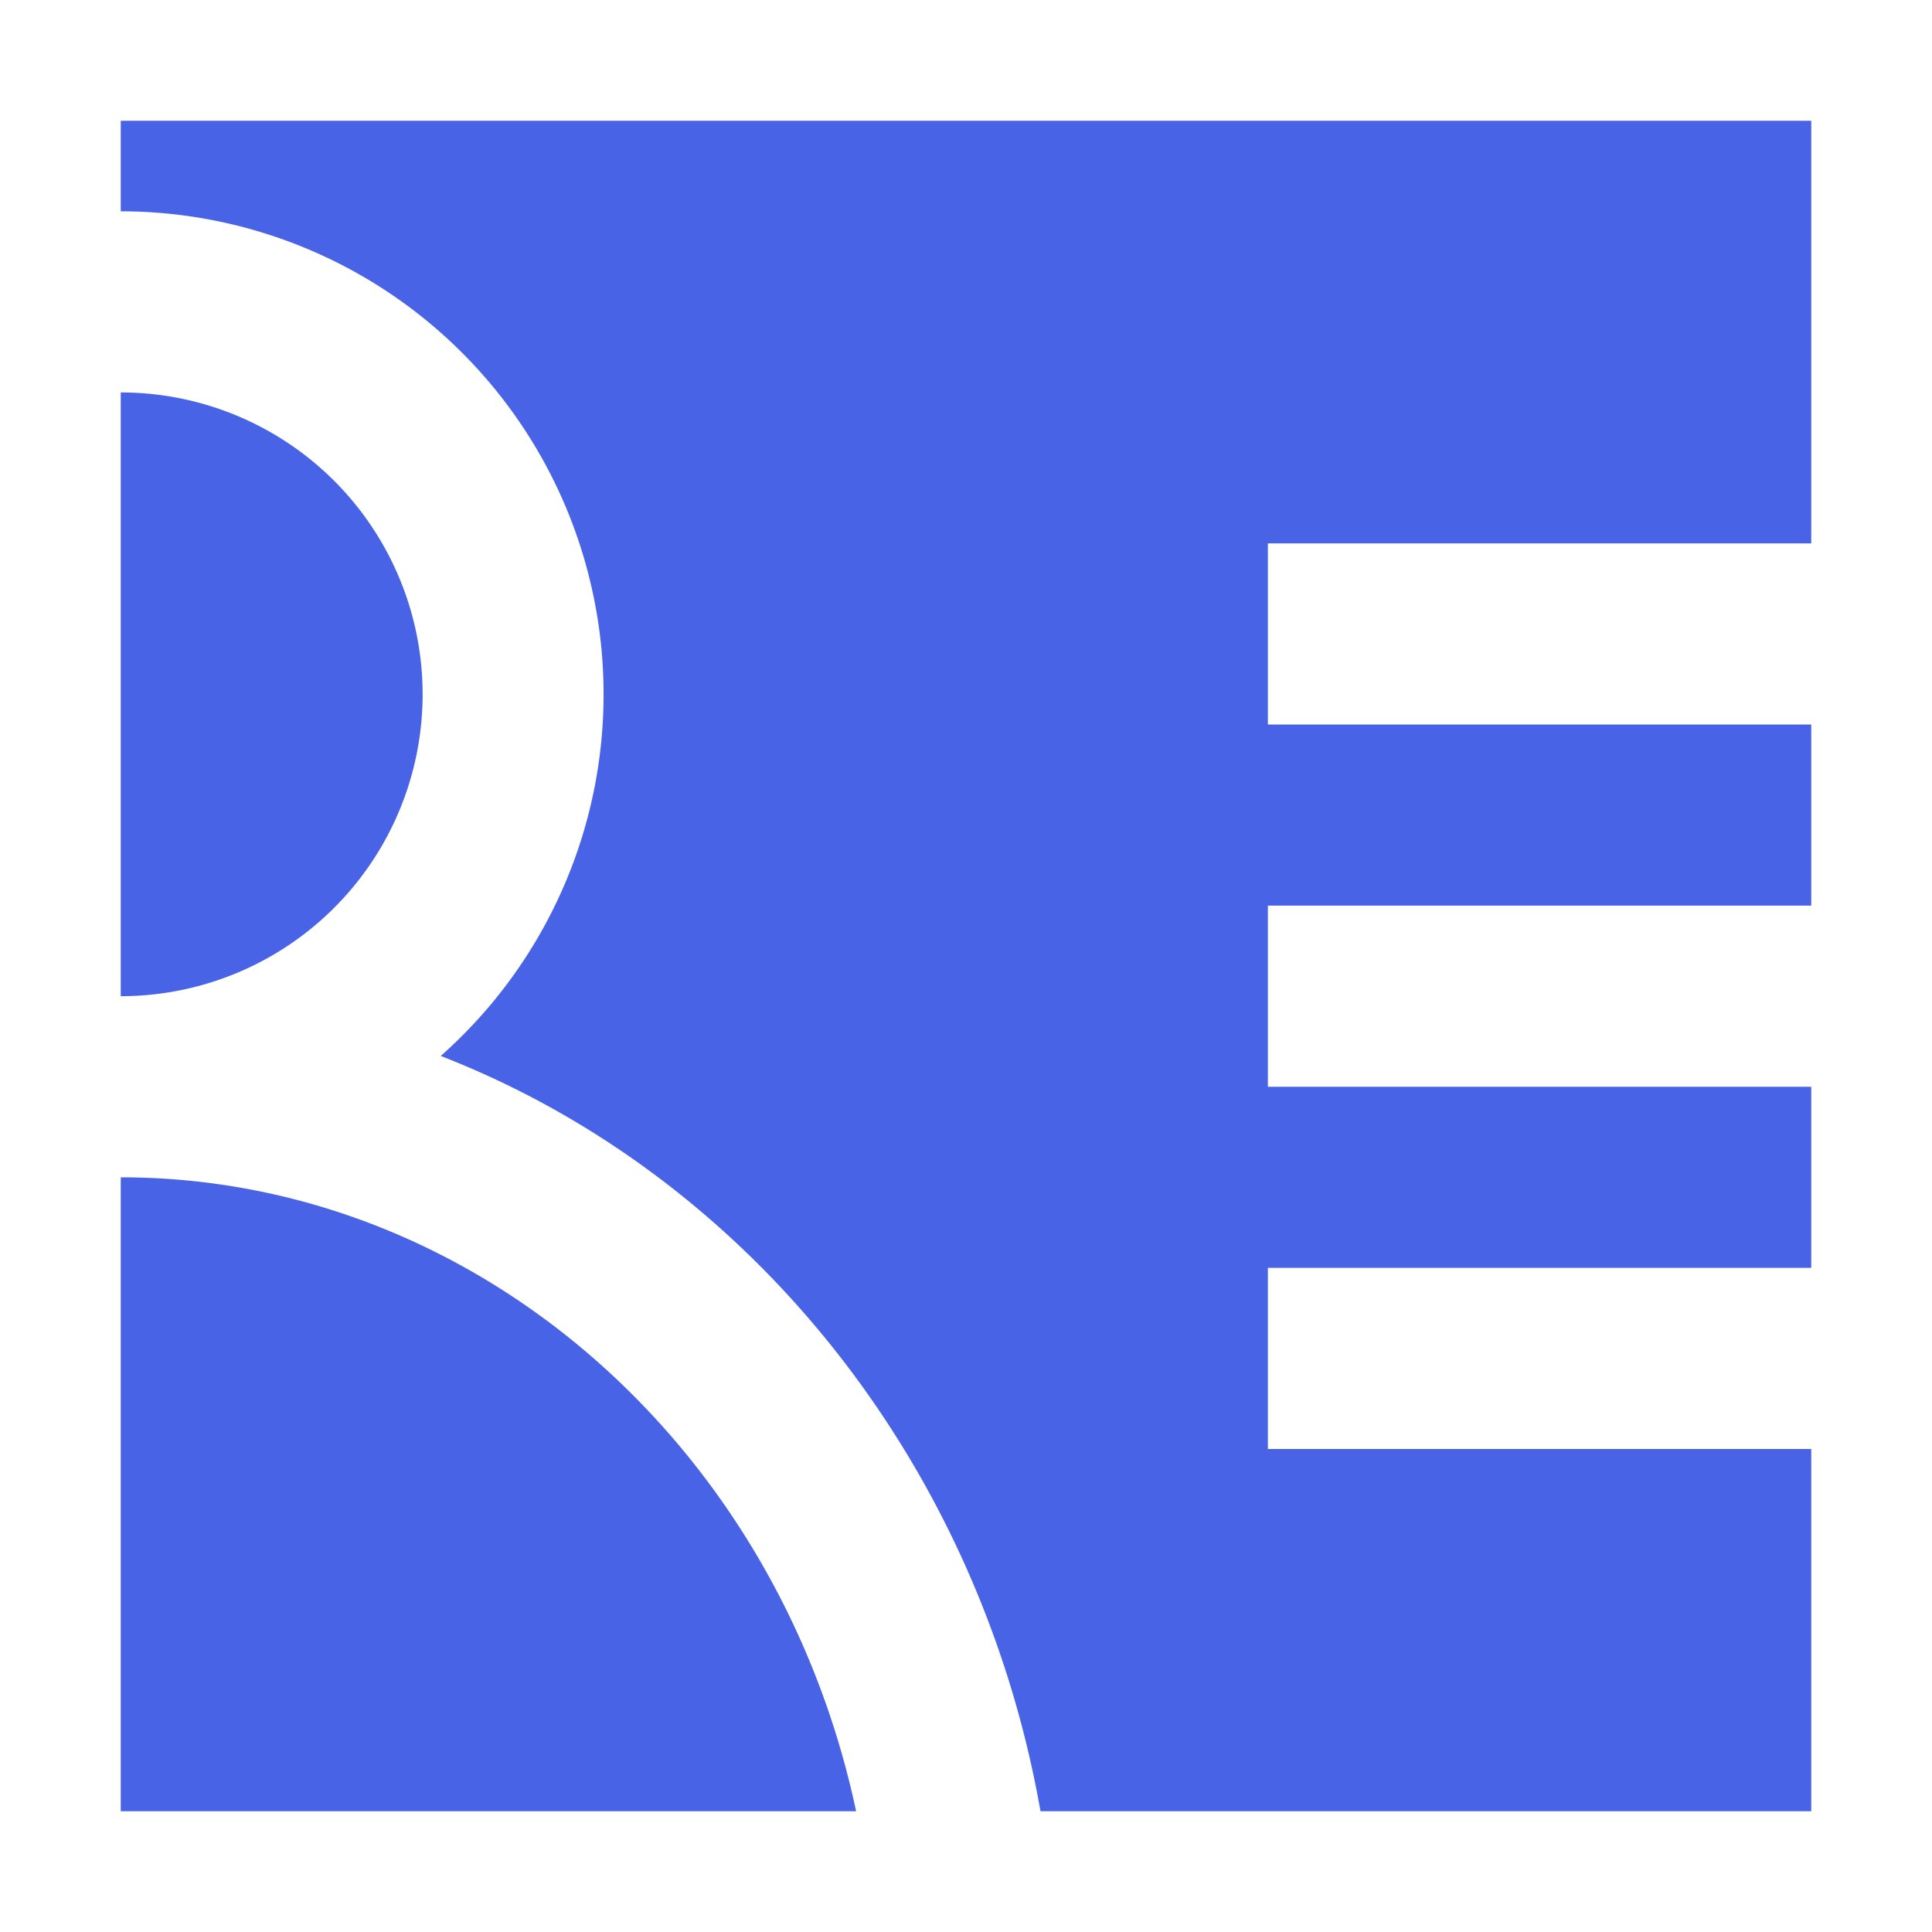 <?xml version="1.0" standalone="no"?><!DOCTYPE svg PUBLIC "-//W3C//DTD SVG 1.1//EN" "http://www.w3.org/Graphics/SVG/1.1/DTD/svg11.dtd"><svg class="icon" width="32px" height="32.00px" viewBox="0 0 1024 1024" version="1.1" xmlns="http://www.w3.org/2000/svg"><path d="M960 64H64v48a256 256 0 0 1 169.6 447.68C397.12 623.232 519.04 775.744 551.488 960H960v-192h-288v-96H960V576h-288V480H960V384h-288V288H960V64zM64 960V624c187.264 0 348.416 141.44 389.76 336H64z m160-592A160 160 0 0 1 64 528v-320a160 160 0 0 1 160 160z" fill="#4963E6" /></svg>